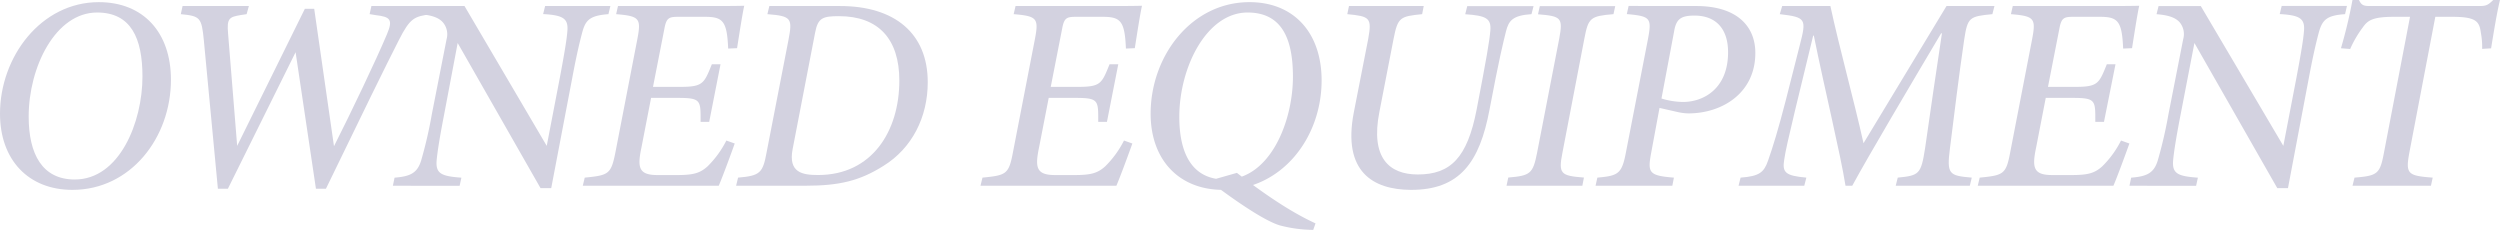 <svg xmlns="http://www.w3.org/2000/svg" viewBox="0 0 651.23 59.88"><defs><style>.cls-1{fill:#d3d2e0;}</style></defs><g id="Layer_2" data-name="Layer 2"><g id="本文"><path class="cls-1" d="M44.53,20.76c0,15.14-10.53,28.7-25.66,28.7C7.39,49.46,0,41.63,0,29.62,0,14.81,10.68.56,25.74.56,37.39.56,44.53,8.51,44.53,20.76ZM7.47,30.37c0,9.76,3.53,16.39,12,16.39,11.65,0,17.64-14.9,17.64-26.83,0-10-3-16.67-11.82-16.67C14.48,3.26,7.47,17.42,7.47,30.37Z"/><path class="cls-1" d="M112.31,3.69c-4.35.59-5.44.9-8.41,6.76-3.23,6.31-9.71,19.54-19,38.72h-2.6L77,13.6,59.36,49.17h-2.6L53.1,10.51c-.58-5.95-.94-6.33-6-6.82l.46-2.12H64.83l-.59,2.12-1.52.23c-3,.5-3.66.86-3.31,4.78L61.78,38,79.41,2.3h2.44L87,38.09c4.62-9.14,11-22.51,13.79-29.15,1.65-3.88.85-4.56-2.93-5l-1.58-.26.47-2.12h16.15Z"/><path class="cls-1" d="M158.49,3.69c-4.76.35-5.91,1.51-6.76,4.52-.59,2.2-1.43,5.5-2.67,12.13L143.59,49H140.8l-21.58-37.8L115.66,30c-1.17,6.05-1.72,9.56-1.93,11.91-.23,3.32,1.27,4,6.46,4.37l-.46,2.11H102.34l.44-2.11c4.07-.32,5.9-1.18,6.91-4.41a113,113,0,0,0,2.79-12.07l3.85-19.58a4.79,4.79,0,0,0-1-4.44c-1-1.08-2.58-1.82-5.94-2.08L110,1.57h11L142.42,38l3.43-17.84c1.26-6.68,1.79-10,1.94-12,.3-3.29-1-4.21-6.31-4.49L142,1.57h17Z"/><path class="cls-1" d="M184.4,1.57c3.51,0,6.8,0,9.47-.07-.44,1.88-1.23,7-1.87,11.05l-2.32.1c-.29-7.31-1.45-8.27-6.15-8.27h-6.74c-2.44,0-3.17.2-3.69,2.94l-3,15.31h7.09c5.93,0,6.21-.86,8.24-5.89h2.26l-2.95,15H182.5c0-5.55.19-6.24-5.9-6.24h-7l-2.5,12.88c-1.07,5.11-.85,7.22,4.13,7.22h5.1c4.22,0,6-.46,8-2.28a25.68,25.68,0,0,0,4.88-6.71l2.18.77c-.75,2.13-3.18,8.75-4.16,11H151.81l.51-2.11c6.24-.61,6.87-.89,8-6.63l5.67-29.27c1.08-5.57.68-6.17-5.49-6.68l.48-2.12Z"/><path class="cls-1" d="M218.82,1.57c14.25,0,22.86,7.13,22.85,19.85,0,9.08-4.07,17.19-11.57,21.81-6.12,3.86-11.44,5.15-20.25,5.15h-18.1l.51-2.11c5.76-.49,6.46-1.21,7.45-6.67l5.67-29.14c1.08-5.66.85-6.28-5.48-6.77l.51-2.12ZM206.47,38.85c-1.17,6.14,2.57,6.74,6.65,6.74,14.08,0,21.15-11.49,21.15-24.59,0-10.8-5.39-16.79-15.74-16.79-4.22,0-5.47.44-6.2,4.3Z"/><path class="cls-1" d="M288,1.57c3.51,0,6.8,0,9.48-.07-.44,1.88-1.24,7-1.87,11.05l-2.32.1c-.29-7.31-1.45-8.27-6.16-8.27h-6.74c-2.44,0-3.16.2-3.68,2.94l-3,15.31h7.09c5.93,0,6.2-.86,8.23-5.89h2.27l-2.95,15h-2.27c0-5.55.19-6.24-5.9-6.24h-7l-2.51,12.88c-1.06,5.11-.84,7.22,4.14,7.22h5.1c4.22,0,6-.46,8-2.28a25.68,25.68,0,0,0,4.88-6.71l2.18.77c-.75,2.13-3.18,8.75-4.16,11H255.41l.52-2.11c6.23-.61,6.86-.89,7.94-6.63l5.68-29.27c1.08-5.57.68-6.17-5.5-6.68l.49-2.12Z"/><path class="cls-1" d="M344.27,20.94c0,15.13-10.53,28.52-25.67,28.52-11.48,0-18.87-7.83-18.87-19.84,0-15.1,10.68-29.06,25.74-29.06C337.12.56,344.27,8.63,344.27,20.94Zm-37.07,9.5c0,9.71,3.45,16.32,11.94,16.32,11.59,0,17.66-14.91,17.66-26.77,0-10-2.95-16.73-11.82-16.73C314.38,3.26,307.2,17.42,307.2,30.44Zm15,14.59c10.47,8.09,16.48,11.3,20.48,13.16l-.59,1.69a35,35,0,0,1-8.68-1.16c-2-.58-6.82-2.77-18.51-11.61Z"/><path class="cls-1" d="M398.94,3.69C394.08,4,393,5.37,392.3,8.16S390.51,15.32,388,28.6c-2.58,13.64-7.7,20.91-20.53,20.86-9.77-.06-17.82-4.69-14.81-20.19l3.75-19.13c1-5.52.42-5.89-5.45-6.45l.44-2.12h19.47l-.41,2.12c-5.71.58-6.35.77-7.45,6.47l-3.69,19c-2.35,11.9,2.5,16.29,10,16.29,8.56,0,12.9-4.37,15.33-16.89,2.58-13.41,3.36-17.87,3.58-20.68.23-3.06-1.13-3.82-6.55-4.17l.53-2.12h17.27Z"/><path class="cls-1" d="M420.3,3.69c-6,.49-6.55.95-7.57,6.28L407,39.79c-1.08,5.5-.46,6,5.6,6.46l-.41,2.13H392.44l.45-2.13c5.76-.49,6.43-1,7.51-6.46L406.18,10c1-5.39.48-5.79-5.54-6.28l.47-2.12h19.64Z"/><path class="cls-1" d="M441.85,1.57c10.46,0,15.4,5.13,15.4,12.23,0,10.49-8.69,15.74-17.45,15.74a14.07,14.07,0,0,1-2.77-.35l-4.74-1.08-2.14,11.53c-1,5.33-.73,6.11,5.89,6.63l-.41,2.11h-20l.47-2.11c5.54-.49,6.41-1,7.5-6.88l5.64-29c1.09-5.7.76-6.17-5.47-6.72l.47-2.12ZM432.8,25.66a19.87,19.87,0,0,0,5.6.9c5.4,0,11.75-3.49,11.75-12.94,0-6.18-3.22-9.56-8.74-9.56-3.58,0-4.78.91-5.32,4.13Z"/><path class="cls-1" d="M519,3.69c-6,.58-6.45.81-7.34,6.6-1.52,10.38-2.5,18.81-3.7,28.24-.89,6.89-.28,7.23,5.67,7.74l-.51,2.11H493.82l.53-2.11c5.6-.56,6.06-.85,7.13-7.73,1.51-10.4,2.84-19.81,4.38-29.86h-.21c-7.79,13.13-18.95,31.94-23.15,39.7h-1.76c-1.29-8.21-5.5-25.44-8.25-39.1h-.17l-4.69,19.34c-1.72,7.22-2.53,10.68-2.86,13-.53,3.31.29,4.16,5.77,4.65L470,48.38H452.88l.53-2.11c4.9-.36,6.1-1.37,7.17-4.47,1.22-3.46,2.67-8.16,4.6-15.66l3.63-14.29c1.79-6.93,1.72-7.35-5.19-8.16l.63-2.12H476.8c2.34,10.87,6.06,24.2,8.63,35.74L507.05,1.57h12.49Z"/><path class="cls-1" d="M547.78,1.57c3.51,0,6.8,0,9.47-.07-.44,1.88-1.23,7-1.87,11.05l-2.32.1c-.29-7.31-1.45-8.27-6.15-8.27h-6.74c-2.44,0-3.17.2-3.69,2.94l-3,15.31h7.09c5.93,0,6.21-.86,8.24-5.89h2.26l-3,15h-2.26c0-5.55.19-6.24-5.91-6.24h-7l-2.5,12.88c-1.07,5.11-.85,7.22,4.13,7.22h5.1c4.22,0,6-.46,8-2.28a25.46,25.46,0,0,0,4.88-6.71l2.18.77c-.75,2.13-3.18,8.75-4.16,11H515.19l.51-2.11c6.24-.61,6.87-.89,7.95-6.63l5.67-29.27c1.08-5.57.68-6.17-5.49-6.68l.48-2.12Z"/><path class="cls-1" d="M610.87,3.69C606.1,4,605,5.2,604.1,8.21c-.59,2.2-1.43,5.5-2.67,12.13L596,49h-2.79l-21.58-37.8L568,30c-1.17,6.05-1.72,9.56-1.93,11.91-.23,3.32,1.27,4,6.46,4.37l-.46,2.11H554.71l.44-2.11c4.07-.32,5.9-1.18,6.91-4.41a114.78,114.78,0,0,0,2.8-12.07l3.84-19.58a4.82,4.82,0,0,0-.94-4.44c-1-1.08-2.59-1.82-6-2.08l.53-2.12h11L594.79,38l3.43-17.84c1.26-6.68,1.79-10,1.94-12,.31-3.29-1-4.21-6.31-4.49l.51-2.12h17Z"/><path class="cls-1" d="M651.23,0c-.81,3.25-1.67,8.62-2.32,12.59l-2.33.14a19.92,19.92,0,0,0-.33-4.17c-.39-3.05-1.32-4.18-7.52-4.18h-4.35l-6.73,35.2c-1.07,5.73-.53,6.2,6.05,6.69l-.46,2.11H612.81l.52-2.11c6.12-.49,6.64-1,7.71-6.69l6.75-35.2H623.7c-5.68,0-6.92.91-8.25,2.81a28.38,28.38,0,0,0-3.25,5.57l-2.4-.19a124.22,124.22,0,0,0,3-12.57h1.7c.74,1.63,1.5,1.57,3.45,1.57h27.82c1.85,0,2.31-.22,3.7-1.57Z"/></g></g></svg>